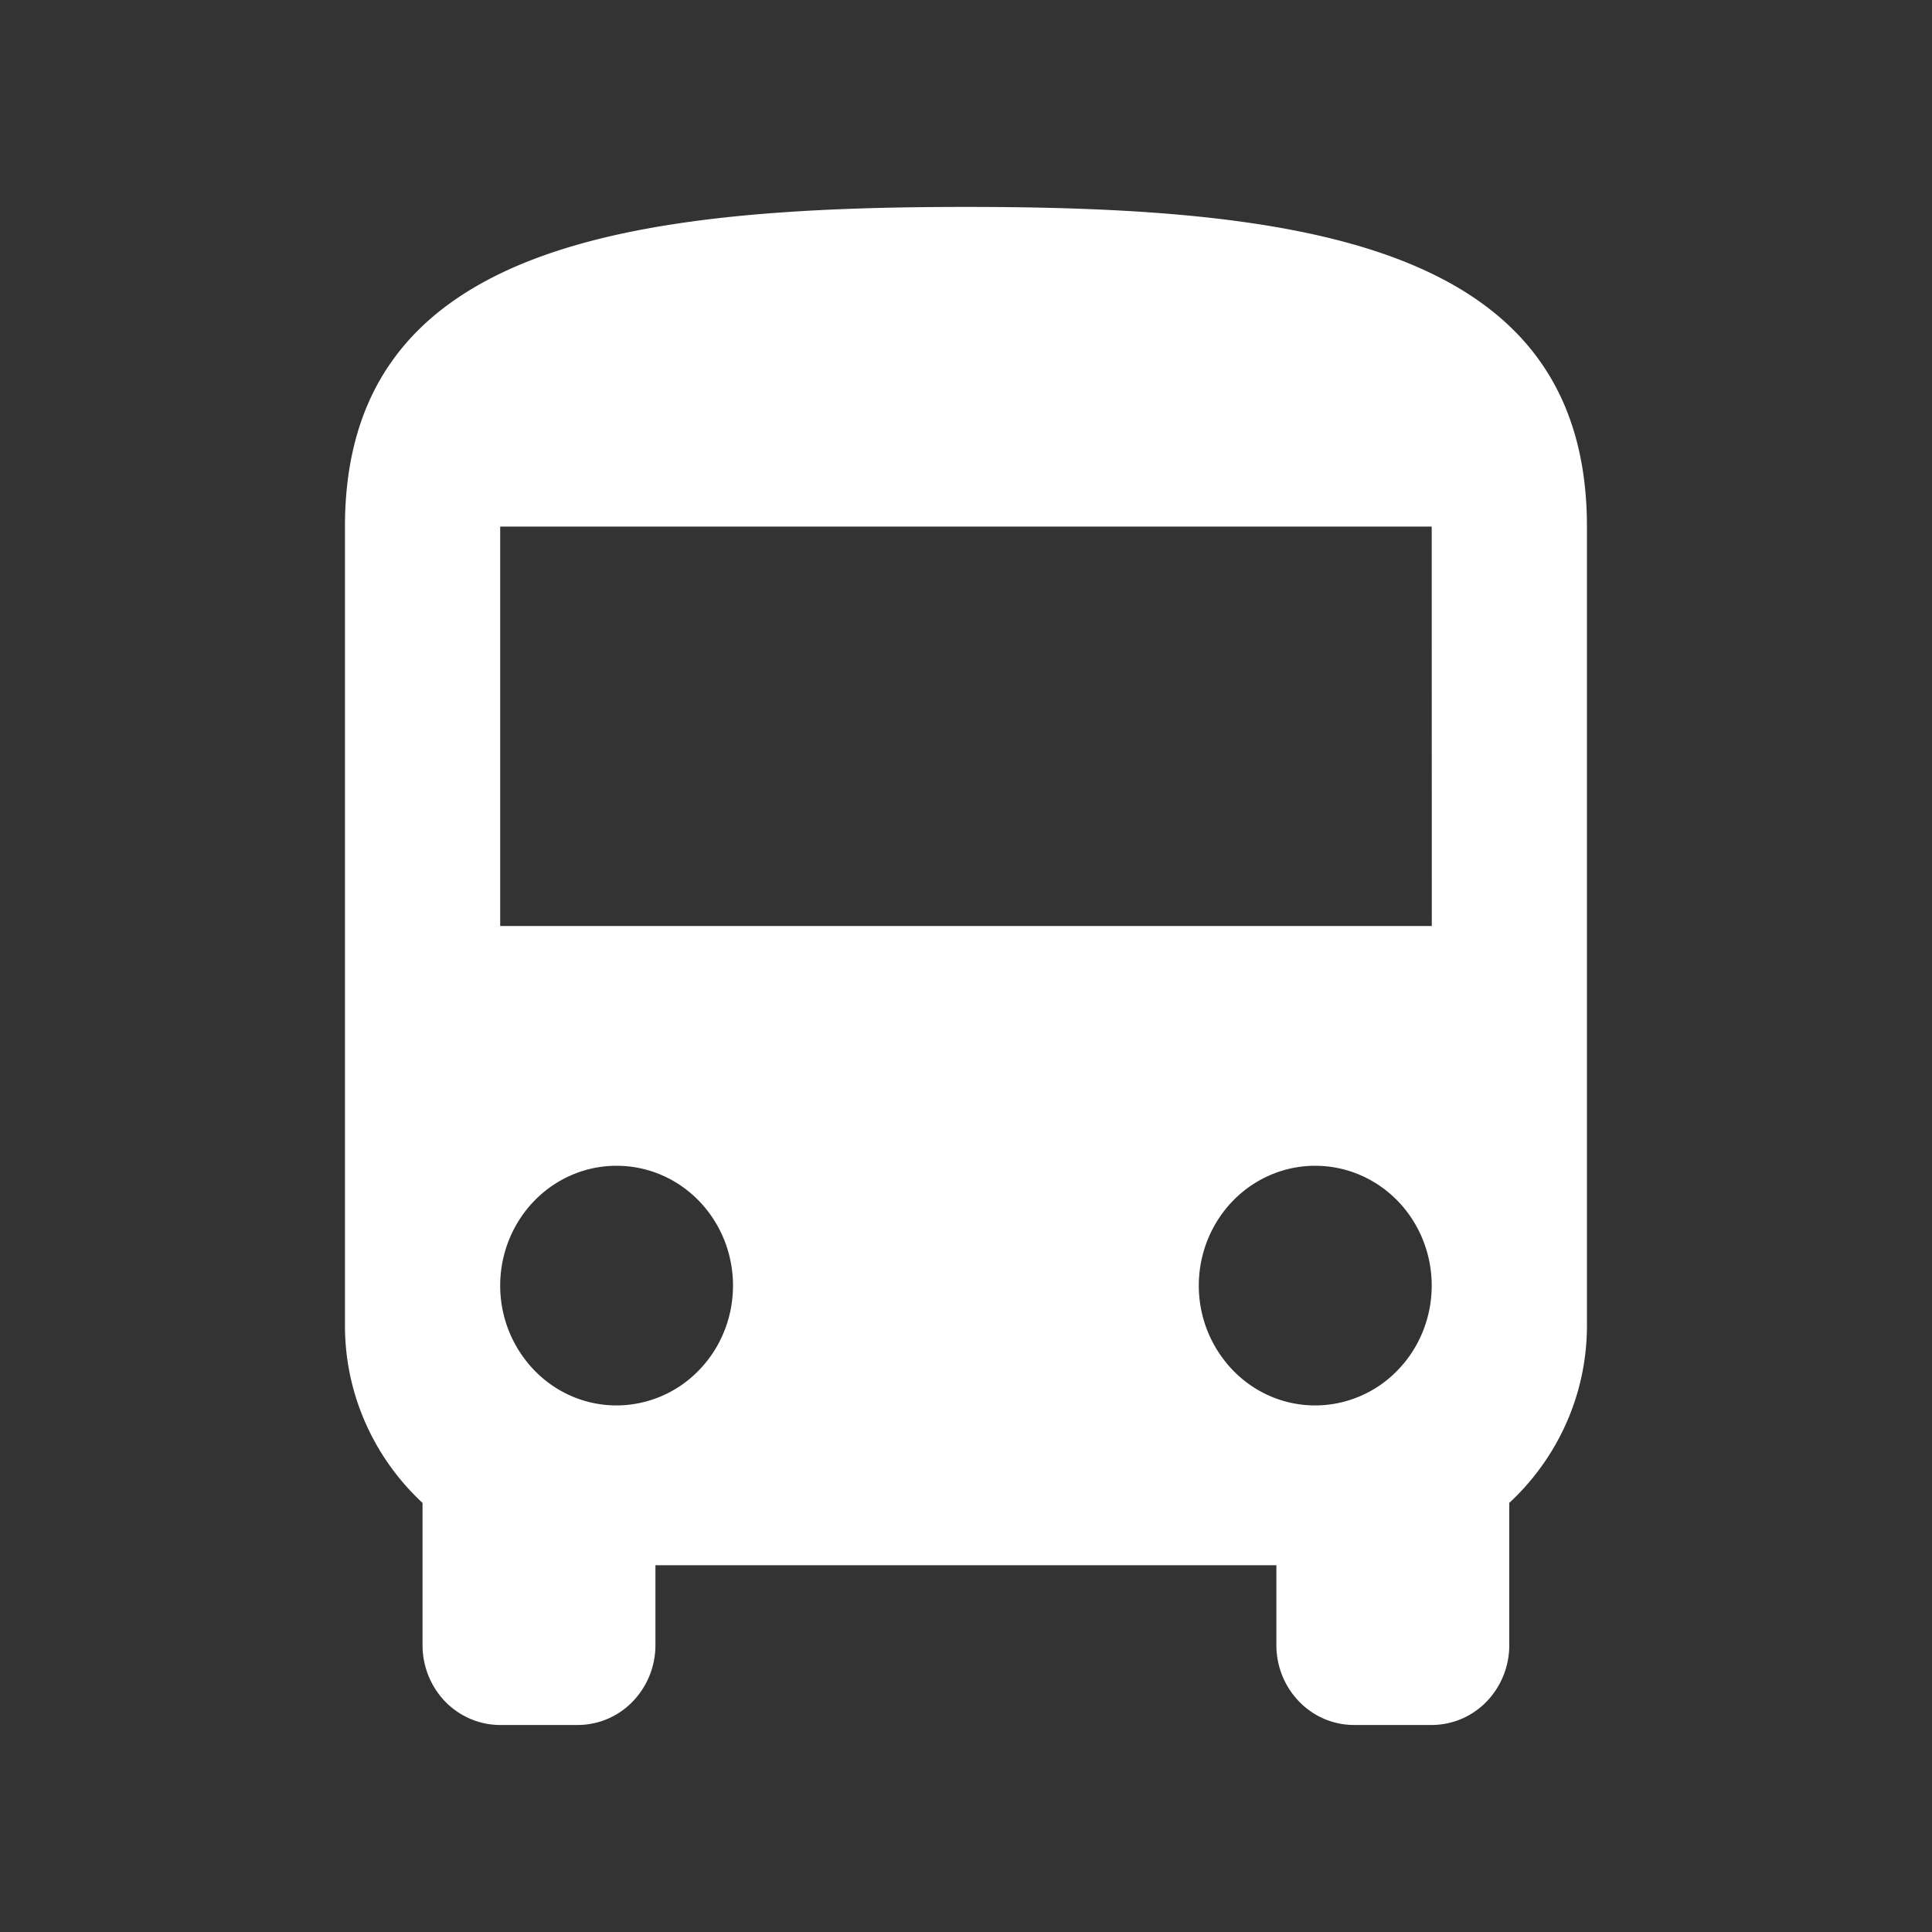 <svg width="20" height="20" viewBox="0 0 20 20" fill="none" xmlns="http://www.w3.org/2000/svg">
    <rect x="0" y="0" width="20" height="20" fill="#333333" stroke="none"/>
    <path d="M14.822 9.586H5.178V5.451h9.643m-1.206 9.098c-.32 0-.626-.13-.852-.364a1.26 1.26 0 0 1-.353-.877c0-.329.127-.644.353-.877.226-.233.533-.363.852-.363.32 0 .626.13.853.363.226.233.353.548.353.877 0 .33-.127.645-.353.877a1.188 1.188 0 0 1-.853.364zm-7.232 0c-.32 0-.626-.13-.852-.364a1.26 1.26 0 0 1-.353-.877c0-.329.127-.644.353-.877.226-.233.532-.363.852-.363.32 0 .626.13.852.363.226.233.353.548.353.877 0 .33-.127.645-.353.877a1.188 1.188 0 0 1-.852.364zm-2.812-.827c0 .728.313 1.381.803 1.836v1.472c0 .22.085.43.235.585.151.155.356.242.569.242h.803a.792.792 0 0 0 .568-.242.84.84 0 0 0 .236-.585v-.827h6.428v.827c0 .22.085.43.236.585.15.155.355.242.568.242h.803a.792.792 0 0 0 .569-.242.84.84 0 0 0 .235-.585v-1.472c.49-.455.804-1.108.804-1.836v-8.27c0-2.896-2.877-3.31-6.429-3.31-3.552 0-6.428.414-6.428 3.31v8.27z" fill="#fff"/>
</svg>
